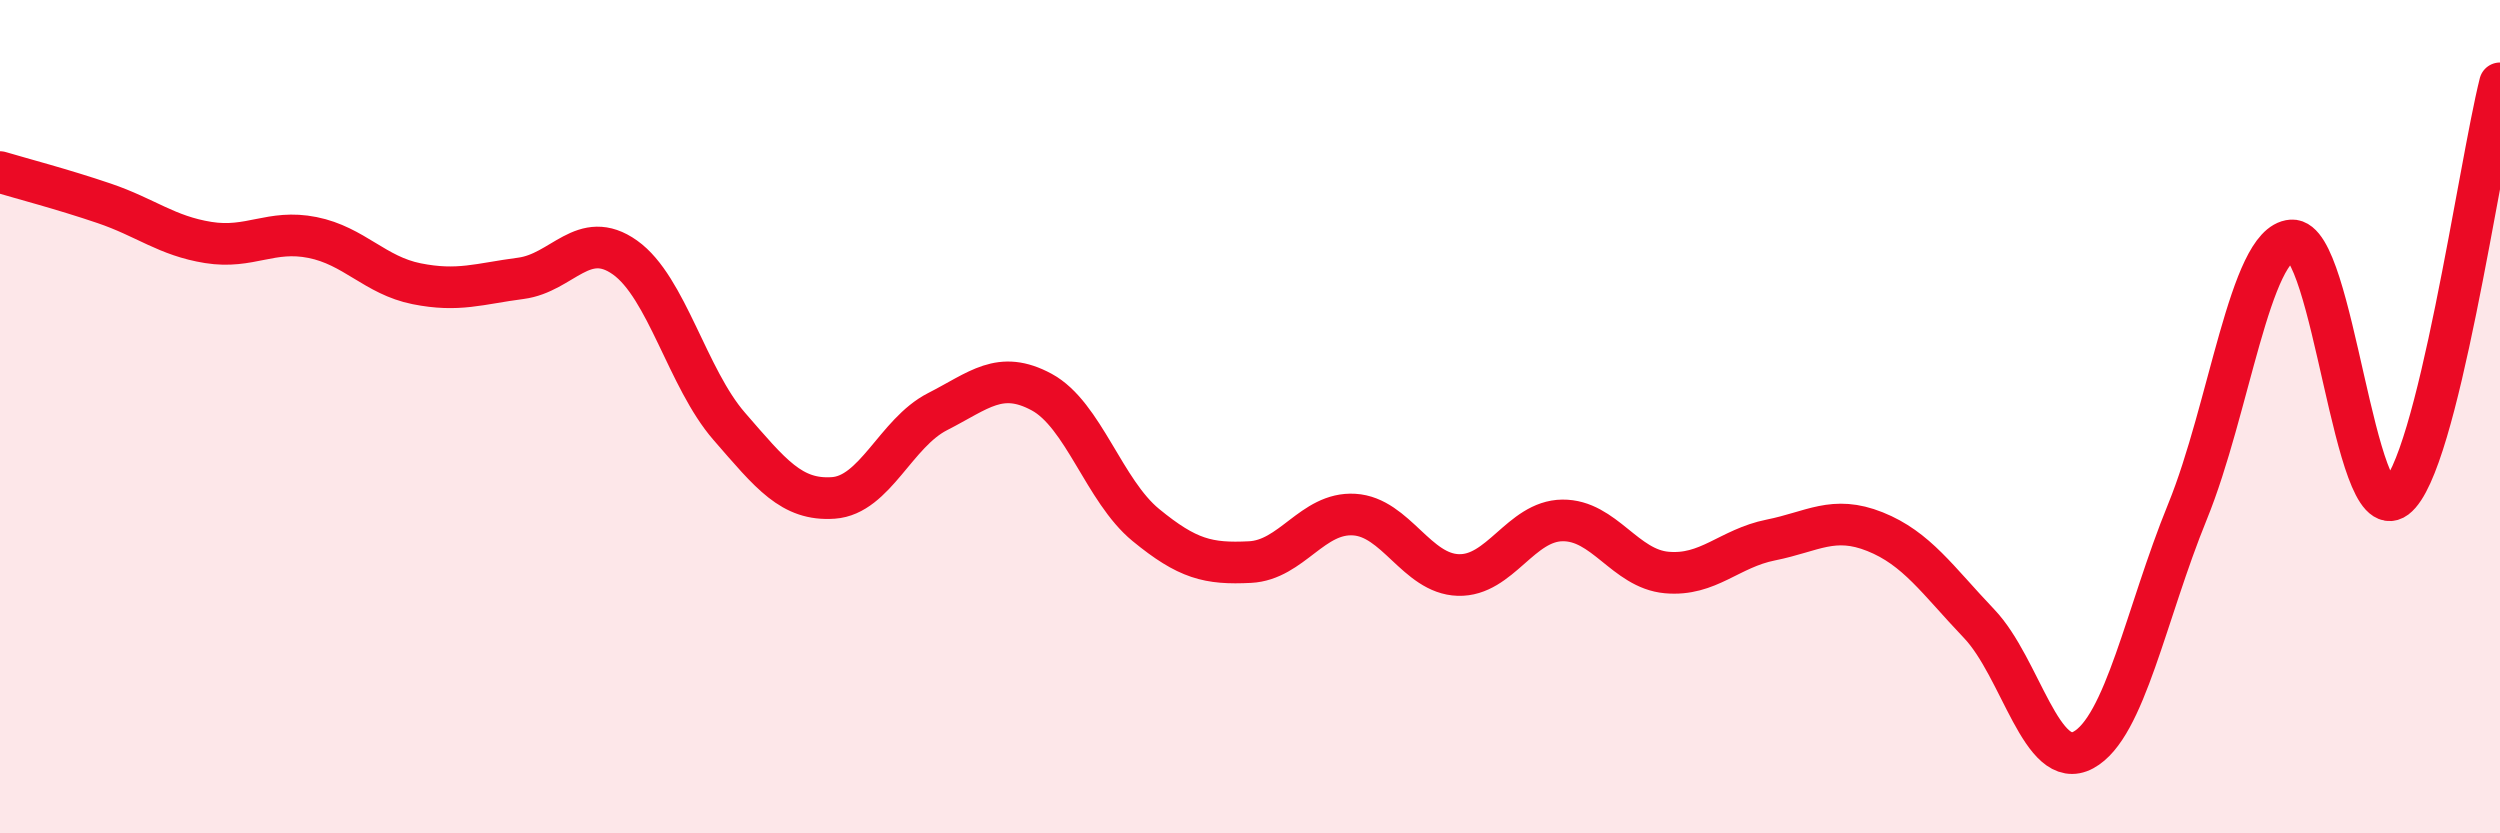 
    <svg width="60" height="20" viewBox="0 0 60 20" xmlns="http://www.w3.org/2000/svg">
      <path
        d="M 0,4.13 C 0.5,4.28 1.5,4.54 2.5,4.88 C 3.5,5.22 4,5.66 5,5.82 C 6,5.98 6.5,5.5 7.5,5.7 C 8.5,5.9 9,6.61 10,6.81 C 11,7.01 11.5,6.81 12.5,6.68 C 13.5,6.55 14,5.47 15,6.18 C 16,6.89 16.5,9.08 17.5,10.23 C 18.5,11.38 19,12.02 20,11.95 C 21,11.88 21.5,10.39 22.5,9.88 C 23.5,9.37 24,8.87 25,9.41 C 26,9.95 26.5,11.78 27.5,12.6 C 28.5,13.42 29,13.54 30,13.49 C 31,13.44 31.5,12.29 32.5,12.35 C 33.5,12.41 34,13.77 35,13.8 C 36,13.83 36.5,12.5 37.5,12.49 C 38.5,12.48 39,13.65 40,13.74 C 41,13.83 41.5,13.16 42.5,12.96 C 43.5,12.76 44,12.36 45,12.76 C 46,13.16 46.5,13.92 47.5,14.97 C 48.5,16.02 49,18.54 50,18 C 51,17.46 51.5,14.73 52.5,12.28 C 53.5,9.83 54,5.84 55,5.77 C 56,5.7 56.5,12.7 57.5,11.95 C 58.5,11.2 59.5,3.99 60,2L60 20L0 20Z"
        fill="#EB0A25"
        opacity="0.1"
        stroke-linecap="round"
        stroke-linejoin="round"
      />
      <path
        d="M 0,4.13 C 0.5,4.28 1.5,4.54 2.5,4.88 C 3.5,5.22 4,5.66 5,5.82 C 6,5.98 6.5,5.5 7.5,5.7 C 8.5,5.9 9,6.61 10,6.81 C 11,7.01 11.5,6.81 12.5,6.68 C 13.5,6.55 14,5.47 15,6.18 C 16,6.89 16.5,9.08 17.5,10.23 C 18.5,11.38 19,12.02 20,11.95 C 21,11.88 21.5,10.39 22.5,9.88 C 23.5,9.37 24,8.87 25,9.41 C 26,9.95 26.5,11.78 27.5,12.6 C 28.5,13.42 29,13.54 30,13.49 C 31,13.44 31.5,12.29 32.5,12.35 C 33.5,12.41 34,13.77 35,13.8 C 36,13.83 36.5,12.5 37.5,12.49 C 38.5,12.48 39,13.65 40,13.74 C 41,13.83 41.5,13.16 42.5,12.96 C 43.5,12.76 44,12.36 45,12.76 C 46,13.16 46.5,13.92 47.5,14.97 C 48.5,16.02 49,18.54 50,18 C 51,17.46 51.5,14.73 52.5,12.28 C 53.5,9.83 54,5.84 55,5.77 C 56,5.7 56.5,12.7 57.5,11.95 C 58.5,11.2 59.5,3.99 60,2"
        stroke="#EB0A25"
        stroke-width="1"
        fill="none"
        stroke-linecap="round"
        stroke-linejoin="round"
      />
    </svg>
  